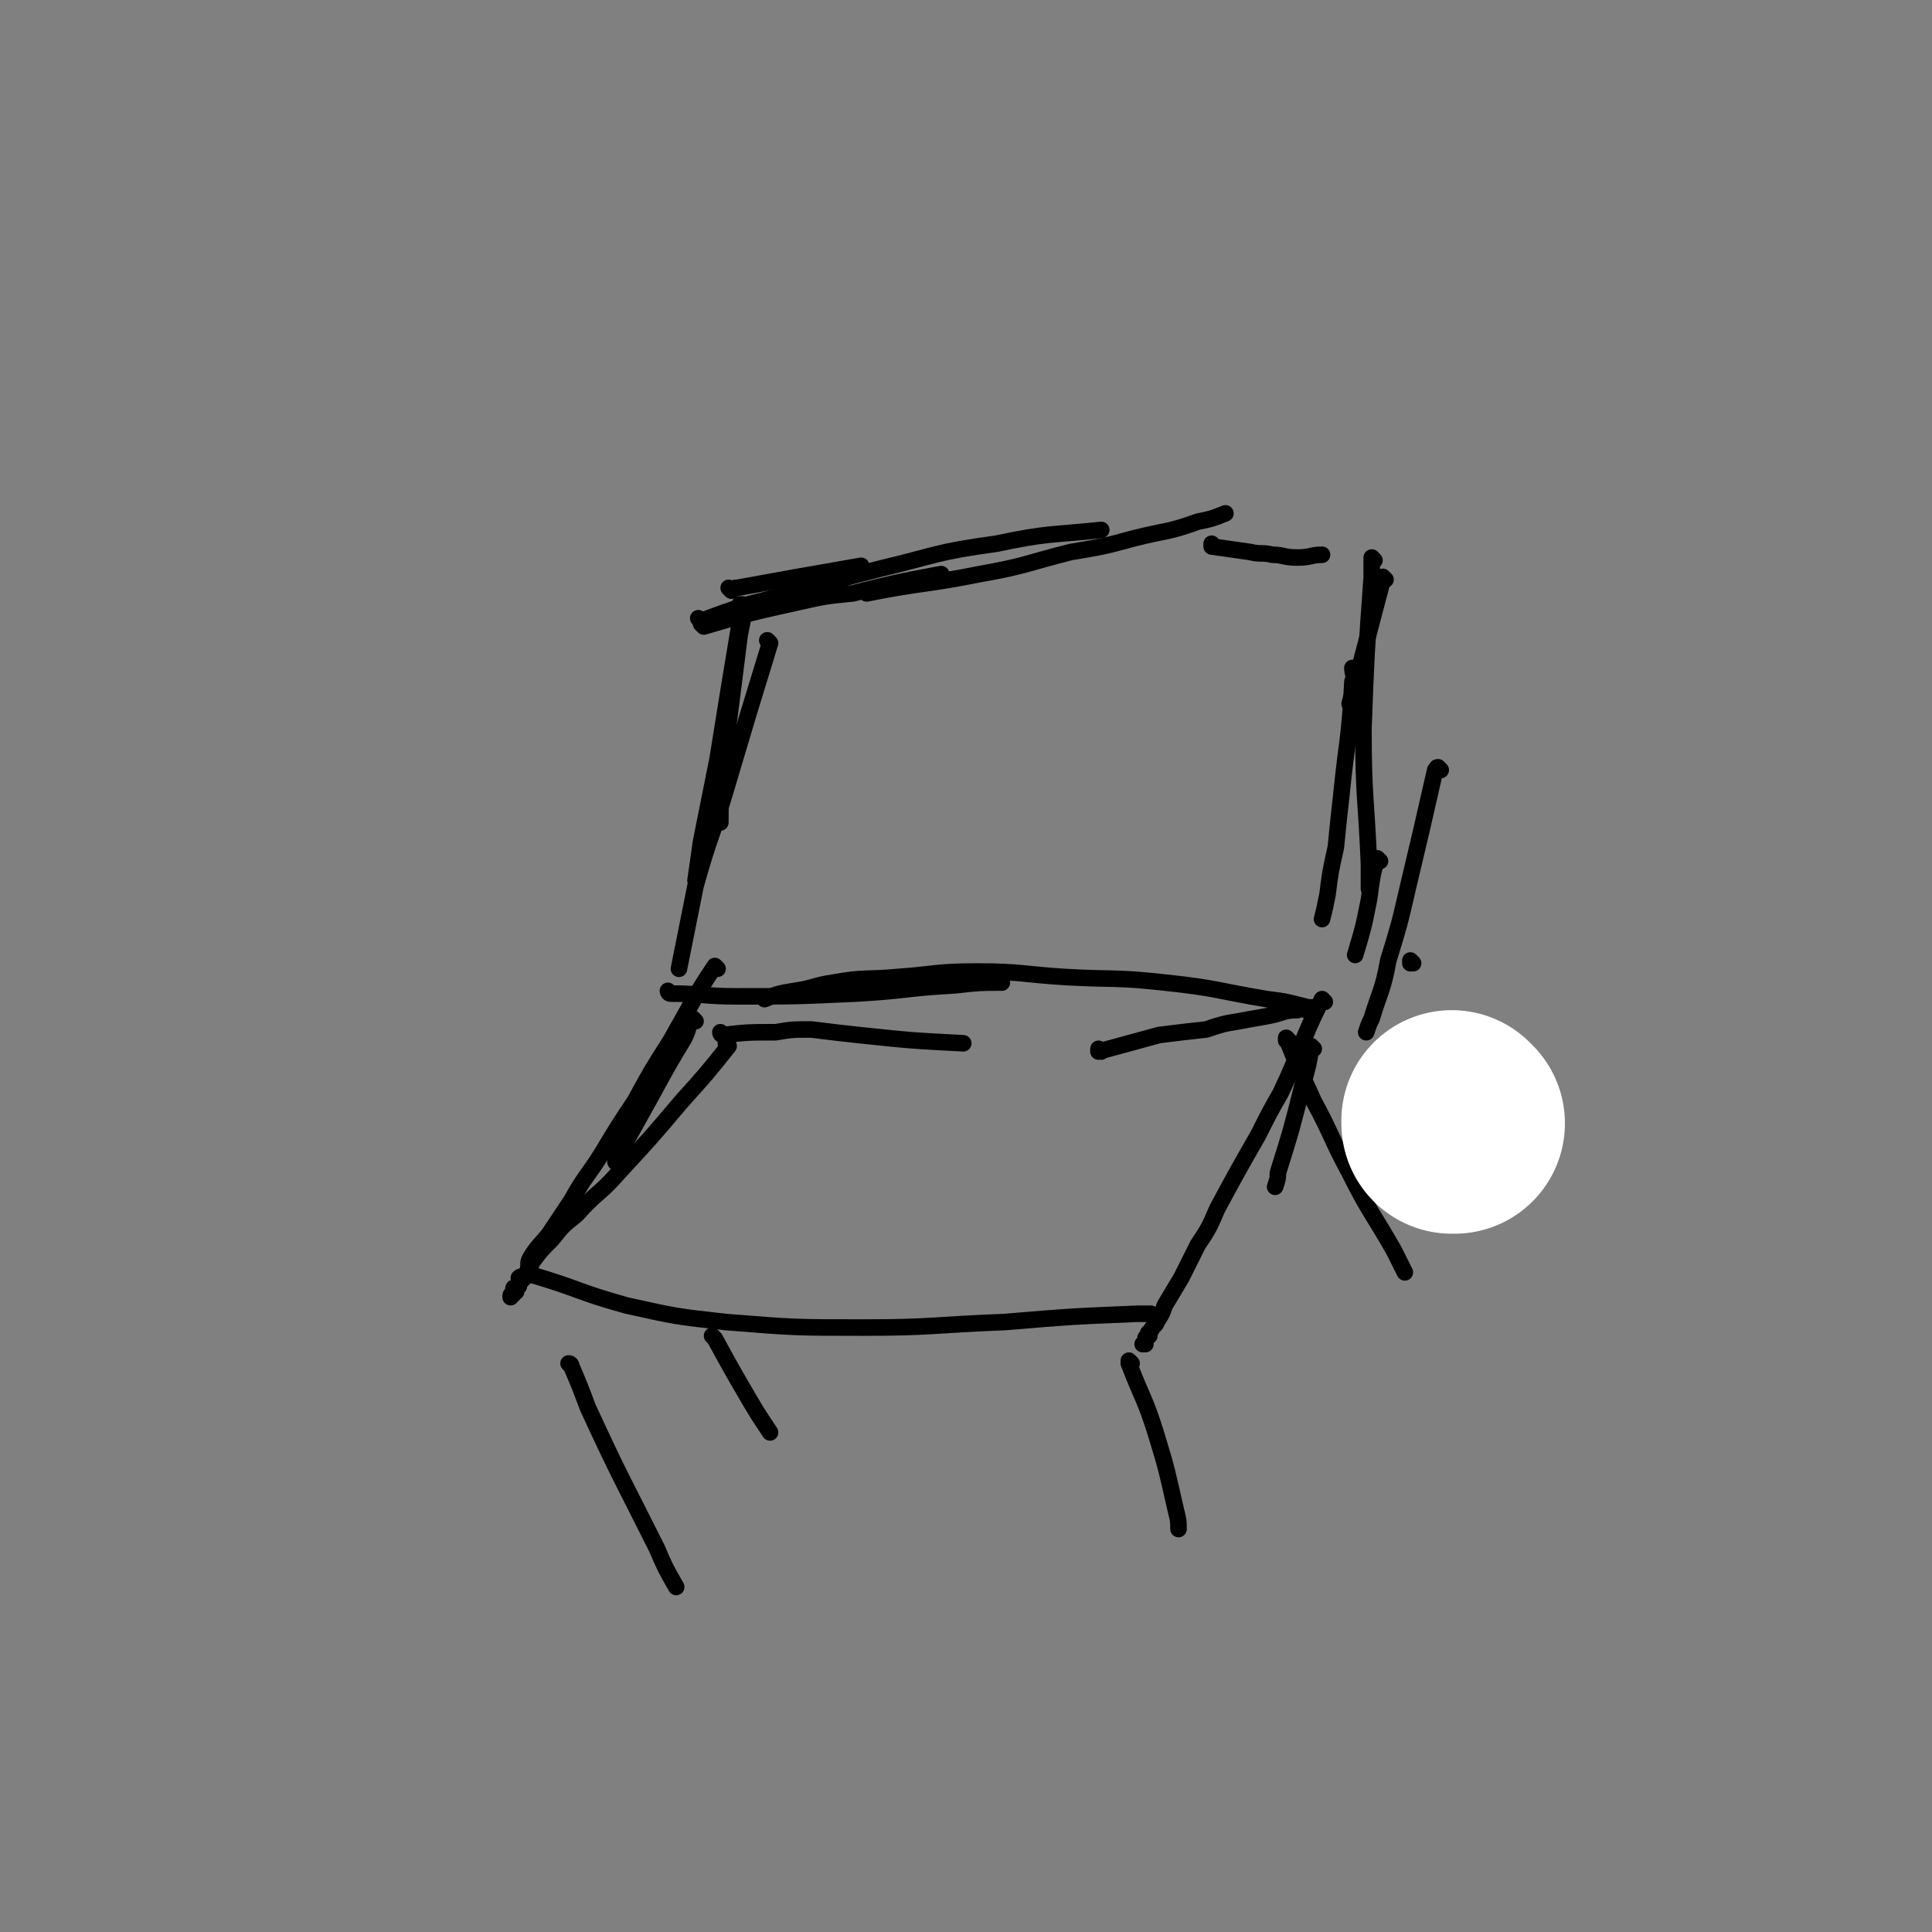 <svg viewBox='0 0 700 700' version='1.1' xmlns='http://www.w3.org/2000/svg' xmlns:xlink='http://www.w3.org/1999/xlink'><rect x="0" y="0" width="700" height="700" fill="#808080" stroke="none"/><g fill='none' stroke='#000000' stroke-width='6' stroke-linecap='round' stroke-linejoin='round'><path d='M269,220c0,0 -1,-1 -1,-1 0,0 1,0 1,1 -1,3 -1,3 -1,6 -4,24 -4,24 -8,49 -3,15 -3,15 -6,30 -1,7 -1,7 -2,14 '/><path d='M270,220c0,0 -1,-1 -1,-1 0,0 1,0 1,1 -1,5 -1,5 -2,10 -3,24 -3,24 -6,47 -1,10 -1,10 -1,21 '/><path d='M279,233c0,0 -1,-1 -1,-1 0,0 0,0 1,1 0,0 0,0 0,0 -8,26 -8,26 -16,53 -5,17 -6,17 -11,35 -3,15 -3,15 -6,30 '/><path d='M265,214c0,0 -1,-1 -1,-1 0,0 0,0 1,1 0,0 0,0 0,0 1,-1 1,-1 2,-1 22,-4 22,-4 45,-8 '/><path d='M255,227c0,0 -1,-1 -1,-1 0,0 0,0 1,1 0,0 0,0 0,0 17,-5 17,-5 35,-9 9,-2 9,-2 19,-3 16,-4 16,-4 32,-7 '/><path d='M254,225c0,0 -1,-1 -1,-1 0,0 0,0 1,1 0,0 0,0 0,0 8,-3 8,-3 17,-6 24,-6 24,-7 48,-13 21,-5 20,-6 42,-9 19,-4 19,-3 38,-5 '/><path d='M314,215c0,0 -1,-1 -1,-1 0,0 0,0 1,1 0,0 0,0 0,0 20,-4 21,-3 41,-7 17,-3 17,-4 33,-8 12,-2 12,-2 23,-5 12,-3 12,-2 23,-6 5,-1 5,-1 10,-3 '/><path d='M440,198c0,0 -1,-1 -1,-1 0,0 0,1 0,1 0,0 0,0 0,0 1,0 0,-1 0,-1 0,0 0,1 0,1 7,1 7,1 14,2 4,1 4,0 8,1 4,0 4,1 9,1 5,0 5,-1 9,-1 0,0 0,0 0,0 '/><path d='M502,210c0,0 -1,-1 -1,-1 0,0 0,1 0,1 0,0 0,0 0,0 -5,19 -5,19 -10,38 -1,4 -1,3 -2,7 '/><path d='M498,203c0,0 -1,-1 -1,-1 0,0 0,0 0,1 0,3 0,3 0,6 -2,28 -2,28 -3,55 0,25 1,25 2,49 0,4 0,4 0,9 '/><path d='M491,243c0,0 -1,-1 -1,-1 0,2 1,3 0,5 -1,21 -2,21 -4,41 -1,9 -1,9 -2,19 -2,9 -2,9 -3,17 -1,5 -1,5 -2,9 '/><path d='M262,375c0,0 -1,-1 -1,-1 0,0 0,1 1,1 9,-1 9,-1 19,-1 6,-1 6,-1 13,-1 8,1 8,1 17,2 19,2 19,2 38,3 '/><path d='M243,360c0,0 -1,-1 -1,-1 0,0 0,1 1,1 12,0 12,1 24,1 21,0 21,0 43,-1 18,-1 18,-2 36,-3 9,-1 9,-1 17,-1 '/><path d='M399,381c0,0 -1,-1 -1,-1 0,0 0,1 0,1 11,-3 11,-3 22,-6 8,-1 8,-1 17,-2 6,-2 6,-2 12,-3 5,-1 6,-1 11,-2 5,-1 5,-2 10,-2 2,-1 2,0 4,0 1,0 1,-1 1,-1 1,0 1,0 1,0 0,0 0,0 0,0 -1,0 -1,0 -2,0 -8,-2 -7,-2 -15,-3 -18,-3 -18,-4 -37,-6 -18,-2 -18,-1 -36,-2 -16,-1 -16,-2 -32,-2 -15,0 -15,1 -29,2 -11,1 -12,0 -23,2 -7,1 -7,2 -14,3 -6,1 -6,1 -11,3 '/><path d='M252,370c0,0 -1,-1 -1,-1 0,0 0,0 1,1 0,0 0,0 0,0 0,0 -1,-1 -1,-1 -2,2 -1,3 -3,7 -6,10 -6,10 -12,21 -5,9 -5,9 -10,18 -1,3 -2,3 -3,6 '/><path d='M264,379c0,0 -1,-1 -1,-1 0,0 0,0 1,1 0,0 0,0 0,0 -8,10 -8,10 -17,20 -11,13 -11,13 -23,26 -7,8 -8,7 -15,15 -5,4 -5,4 -9,9 -4,4 -4,4 -7,8 -1,2 -1,2 -2,4 '/><path d='M193,462c0,0 -1,-1 -1,-1 0,0 0,0 1,1 0,0 0,0 0,0 17,5 16,6 34,11 18,4 18,4 36,6 25,2 25,2 50,2 25,0 25,-1 51,-2 24,-2 24,-2 48,-3 3,0 3,0 5,0 '/><path d='M539,423c0,0 -1,-1 -1,-1 0,0 0,0 0,1 0,0 0,0 0,0 '/><path d='M476,380c0,0 -1,-1 -1,-1 0,0 0,0 0,1 0,0 0,0 0,0 -1,6 -1,6 -3,13 -4,16 -4,16 -9,32 0,2 0,2 -1,5 '/><path d='M207,495c0,0 -1,-1 -1,-1 0,0 1,0 1,1 3,7 3,7 6,15 12,26 12,25 25,51 3,7 3,7 7,14 '/><path d='M410,494c0,0 -1,-1 -1,-1 0,0 0,0 0,1 0,0 0,0 0,0 5,13 6,13 10,26 4,13 4,14 7,27 1,4 1,4 1,7 '/><path d='M259,485c0,0 -1,-1 -1,-1 0,0 0,0 1,1 0,0 0,0 0,0 6,11 6,11 13,23 3,5 3,5 7,11 '/><path d='M467,377c0,0 -1,-1 -1,-1 0,0 0,0 0,1 0,0 0,0 0,0 1,0 0,-1 0,-1 4,10 5,12 10,23 7,13 6,13 13,26 7,14 8,14 16,28 2,4 2,4 4,8 '/></g>
<g fill='none' stroke='#FFFFFF' stroke-width='80' stroke-linecap='round' stroke-linejoin='round'><path d='M527,407c0,0 -1,-1 -1,-1 0,0 0,0 0,1 0,0 0,0 0,0 1,0 0,-1 0,-1 '/></g>
<g fill='none' stroke='#000000' stroke-width='6' stroke-linecap='round' stroke-linejoin='round'><path d='M480,363c0,0 -1,-1 -1,-1 0,0 0,0 0,1 0,0 0,0 0,0 1,0 0,-1 0,-1 -8,16 -7,17 -15,34 -4,7 -4,7 -8,15 -8,14 -8,14 -15,27 -3,7 -3,7 -7,13 -3,6 -3,6 -6,12 -3,5 -3,5 -6,10 -1,3 -1,3 -3,6 0,1 -1,1 -2,3 0,0 0,0 -1,1 0,0 0,0 0,0 0,1 1,1 0,1 0,1 -1,0 -1,1 0,0 0,0 0,1 0,0 0,0 0,1 0,0 0,0 -1,0 0,0 0,0 0,0 '/><path d='M260,351c0,0 -1,-1 -1,-1 0,0 0,0 1,1 0,0 0,0 0,0 0,0 -1,-1 -1,-1 -8,12 -8,13 -16,27 -7,11 -7,11 -13,22 -6,9 -6,9 -12,19 -5,8 -6,8 -11,17 -4,6 -4,6 -8,12 -3,4 -4,4 -7,9 -1,2 0,2 -1,5 -1,1 -1,1 -1,2 -1,0 -1,-1 -2,0 0,0 1,0 1,1 0,0 -1,0 -1,1 0,0 0,0 0,0 0,1 0,1 0,1 -1,1 -2,0 -2,1 0,0 1,0 1,1 0,0 -1,0 -1,1 -1,0 -1,0 -1,1 0,0 0,0 0,0 '/><path d='M512,349c0,0 -1,-1 -1,-1 0,0 0,0 0,1 '/><path d='M522,279c0,0 -1,-1 -1,-1 -1,0 0,1 -1,1 -5,22 -5,22 -10,43 -3,13 -3,13 -7,26 -2,11 -3,11 -6,21 -1,2 -1,2 -2,5 '/><path d='M500,312c0,0 -1,-1 -1,-1 0,0 0,0 0,1 0,0 0,0 0,0 1,0 0,-1 0,-1 -2,6 -2,8 -3,15 -2,10 -2,10 -5,20 '/></g>
</svg>